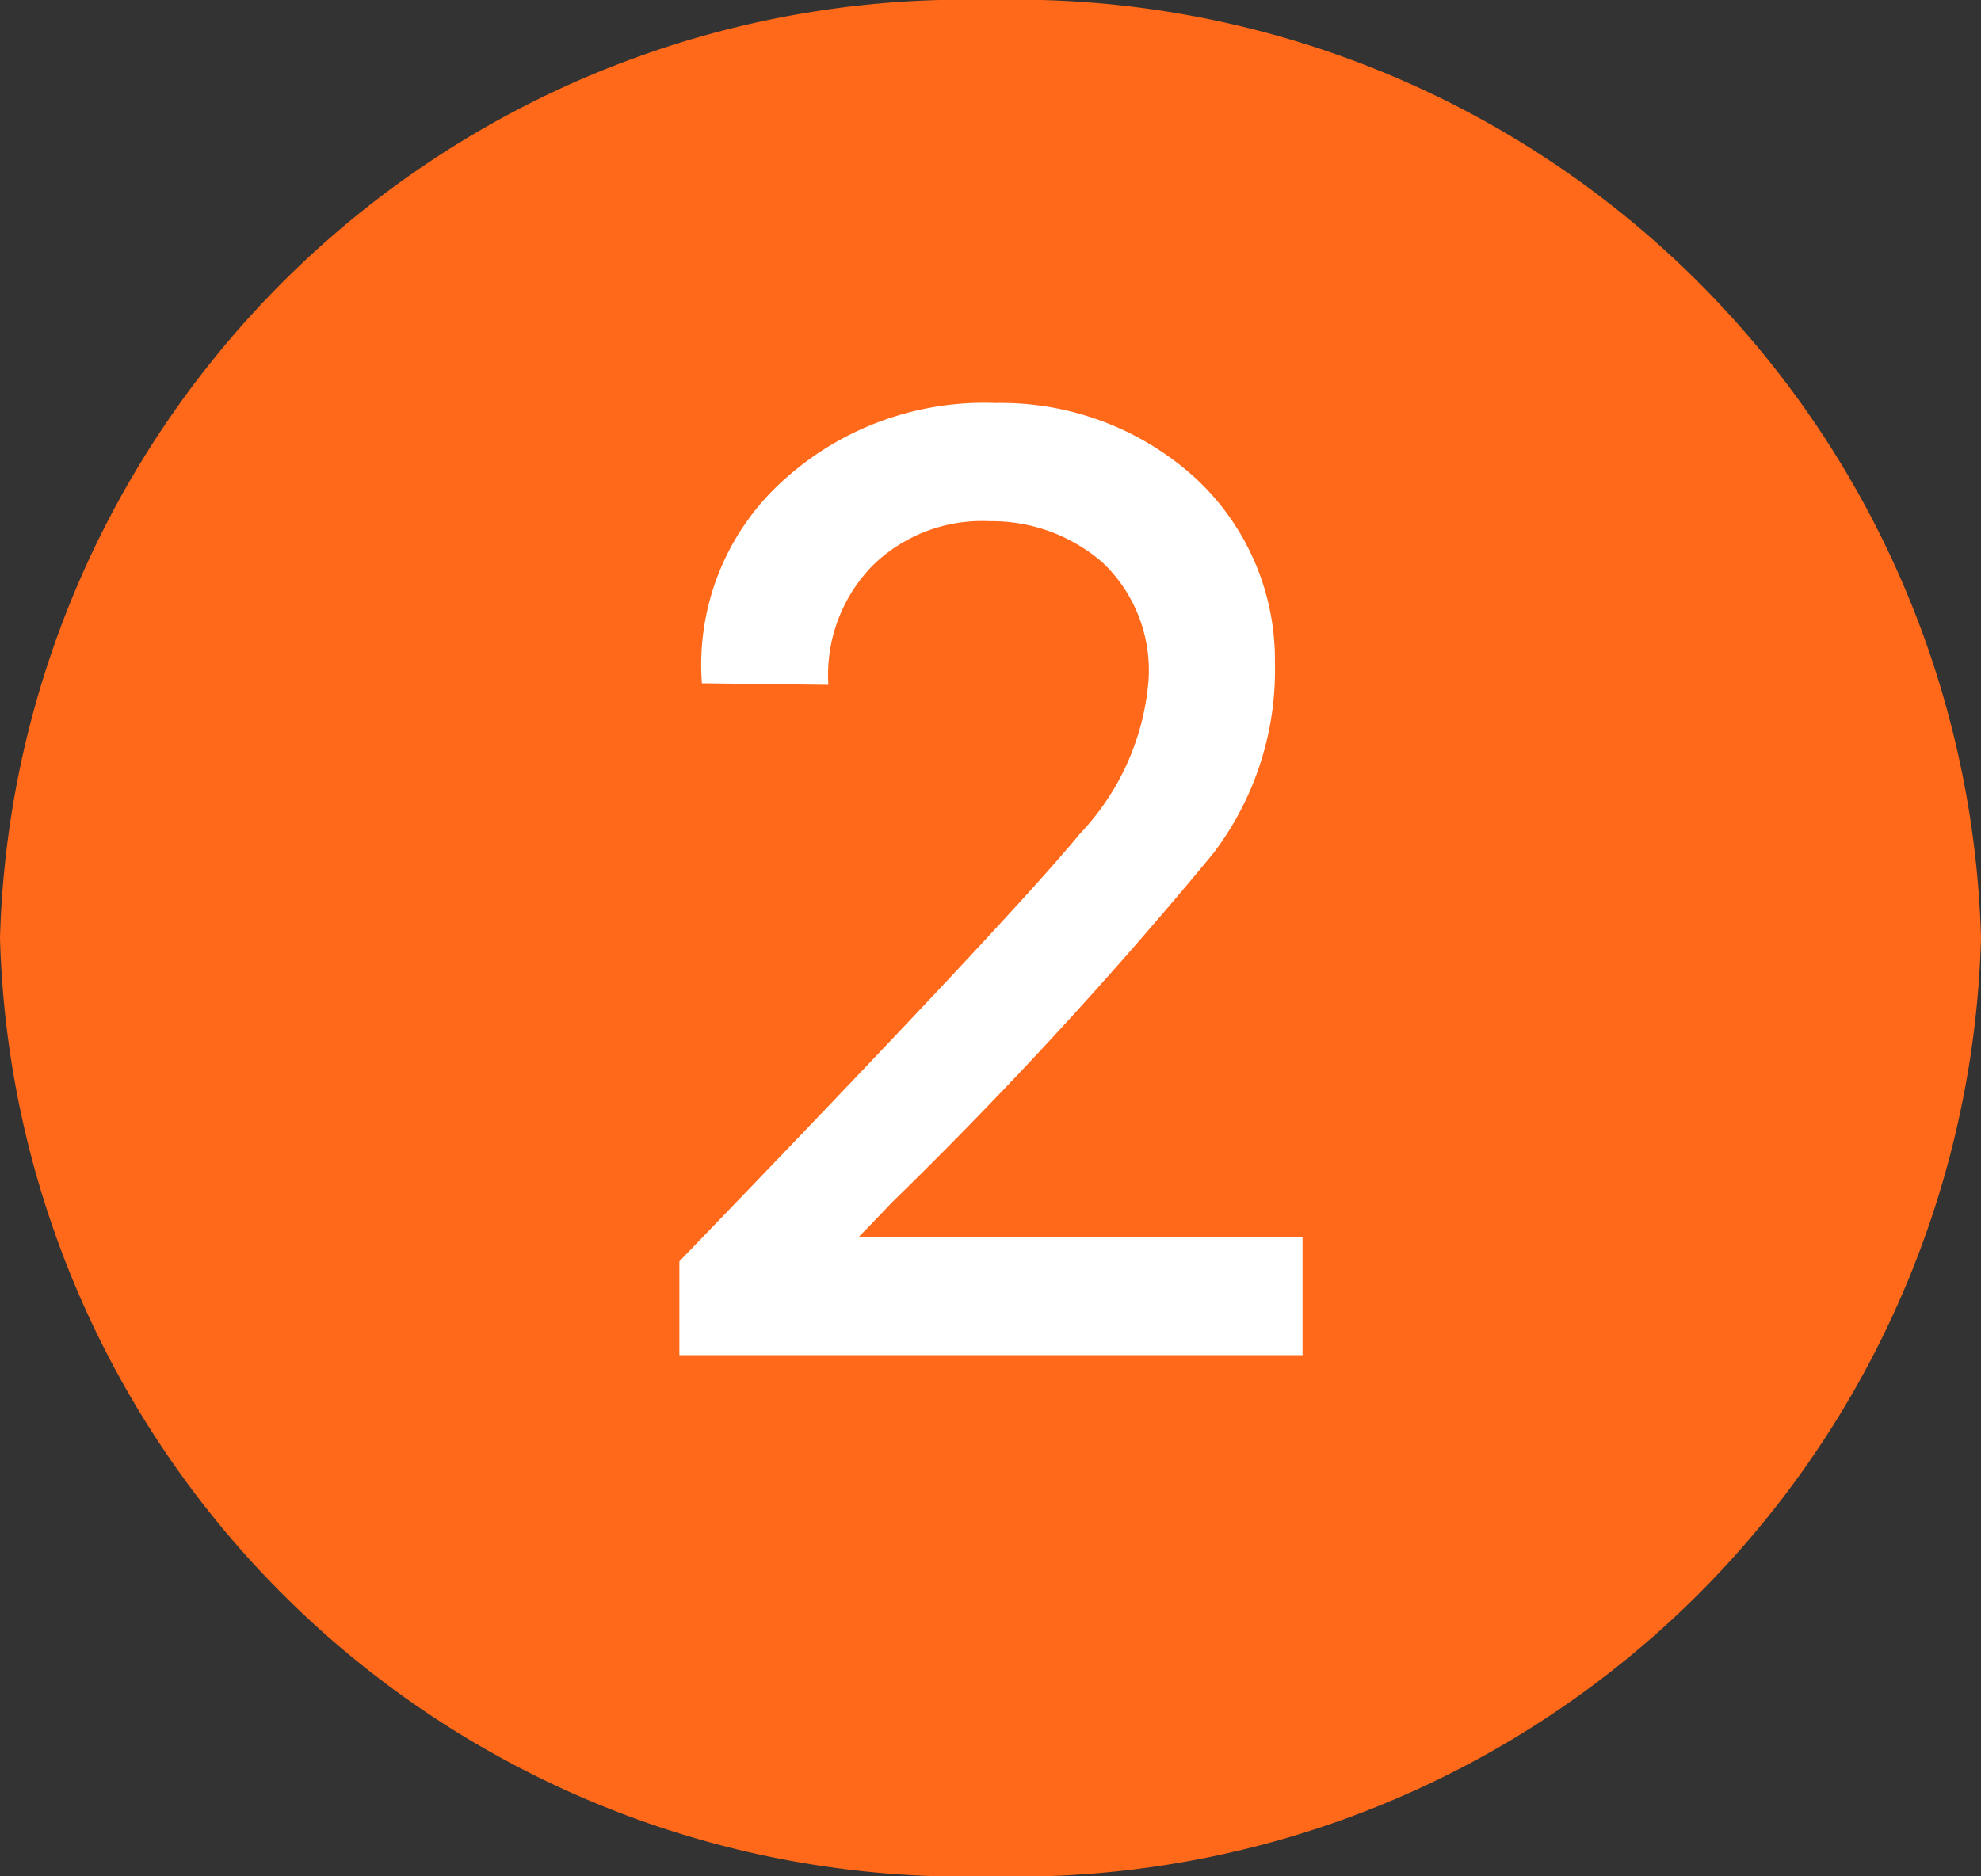 <svg xmlns="http://www.w3.org/2000/svg" width="19" height="18" viewBox="0 0 19 18"><rect x="0" y="0" width="19" height="18" fill="#333333" stroke="none"/><g transform="translate(-11723 39.5)"><path d="M9.5,0A9.26,9.26,0,0,1,19,9a9.26,9.26,0,0,1-9.5,9A9.26,9.26,0,0,1,0,9,9.26,9.26,0,0,1,9.5,0Z" transform="translate(11723 -39.5)" fill="#ff6919"/><path d="M.516-.9Q3.7-4.2,4.356-5A2.416,2.416,0,0,0,5.016-6.48,1.426,1.426,0,0,0,4.579-7.6,1.618,1.618,0,0,0,3.492-8a1.5,1.5,0,0,0-1.116.419,1.5,1.5,0,0,0-.431,1.151L.732-6.445a2.381,2.381,0,0,1,.779-1.945,2.865,2.865,0,0,1,2.039-.744,2.77,2.77,0,0,1,1.893.7,2.377,2.377,0,0,1,.785,1.8,2.9,2.9,0,0,1-.595,1.825A42.028,42.028,0,0,1,2.555-1.465q-.217.229-.322.334h4.26V0H.516Z" transform="translate(11729 -26.5)" fill="#fff"/></g></svg>